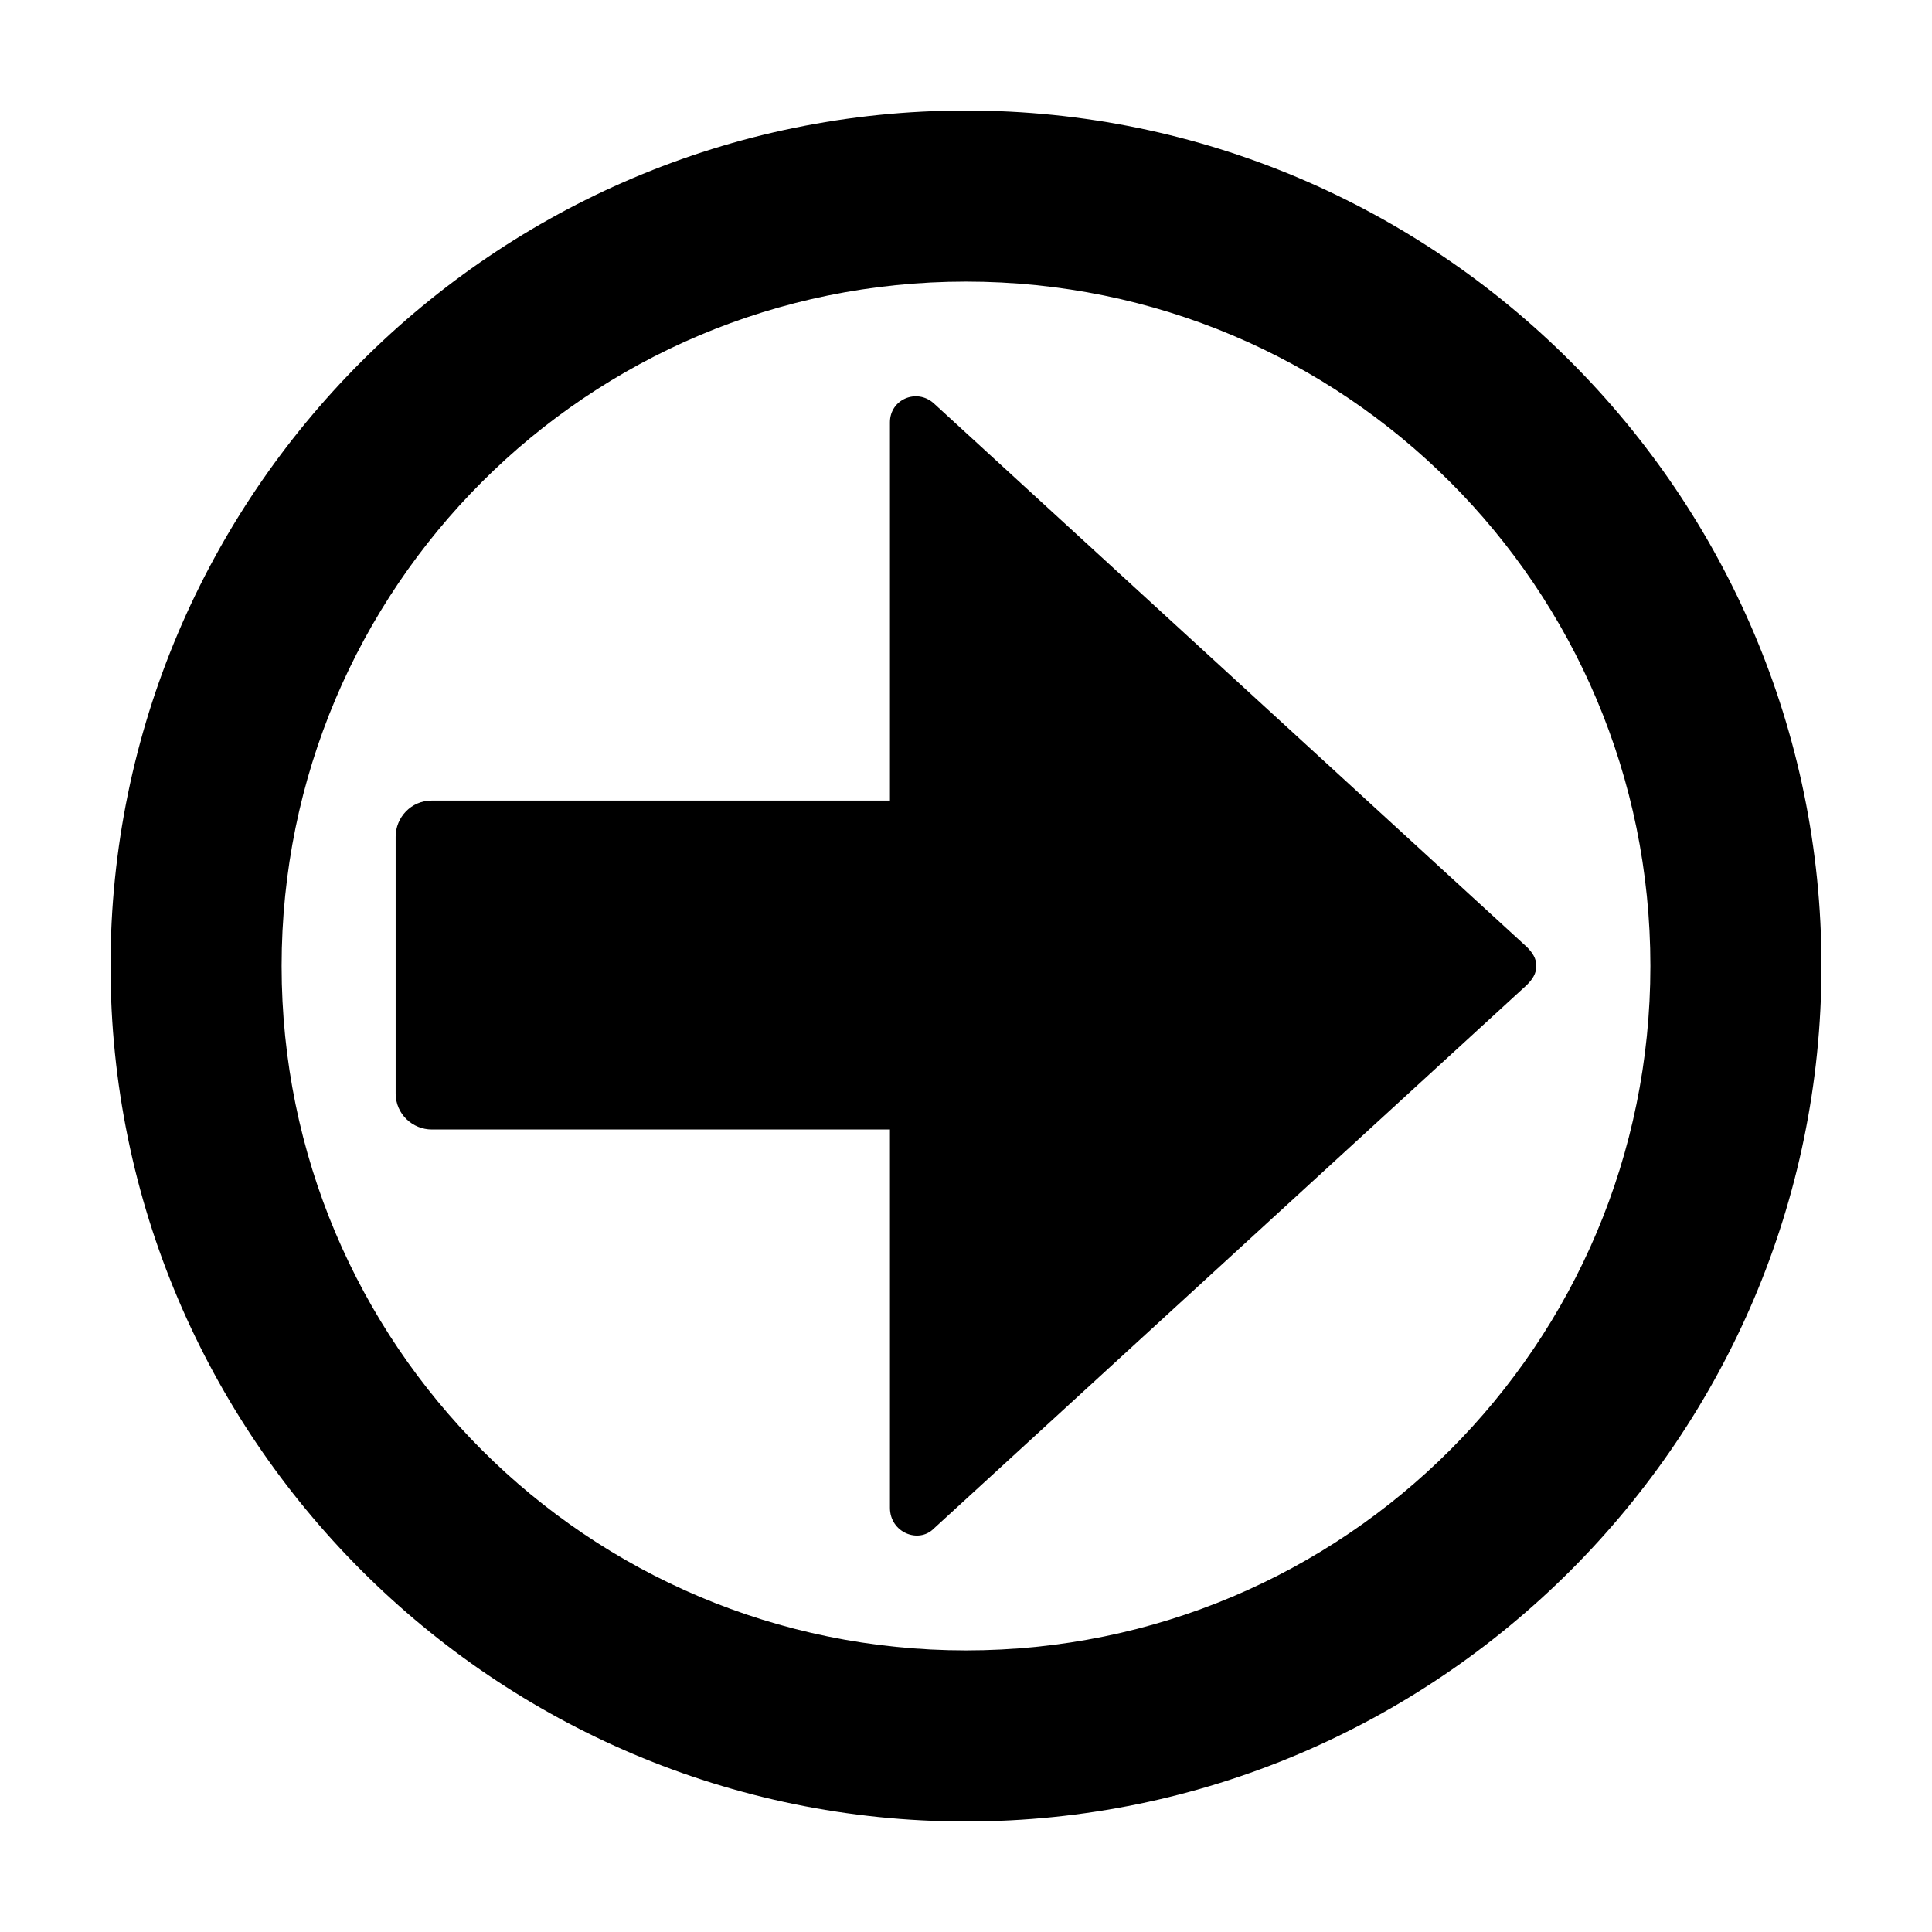 <?xml version="1.0" encoding="UTF-8"?>
<!-- Uploaded to: ICON Repo, www.iconrepo.com, Generator: ICON Repo Mixer Tools -->
<svg fill="#000000" width="800px" height="800px" version="1.1" viewBox="144 144 512 512" xmlns="http://www.w3.org/2000/svg">
 <g>
  <path d="m391.43 549.12 157.19-144.09c1.512-1.512 2.519-3.023 2.519-5.039s-1.008-3.527-2.519-5.039l-157.19-144.09c-4.535-4.031-11.586-1.008-11.586 5.039v100.26h-121.42c-5.543 0-9.574 4.535-9.574 9.574v68.016c0 5.543 4.535 9.574 9.574 9.574l121.42-0.008v100.26c0 6.551 7.555 9.574 11.586 5.543z"/>
  <path d="m626.71 400c0-124.95-101.77-226.71-226.71-226.71-124.95 0-226.71 101.77-226.71 226.71s101.77 226.71 226.71 226.71c124.94-0.004 226.71-101.77 226.71-226.71zm-408.08 0c0-100.26 81.113-181.37 181.37-181.37s181.37 81.113 181.37 181.37-81.113 181.37-181.37 181.37-181.37-81.113-181.37-181.37z"/>
 </g>
</svg>